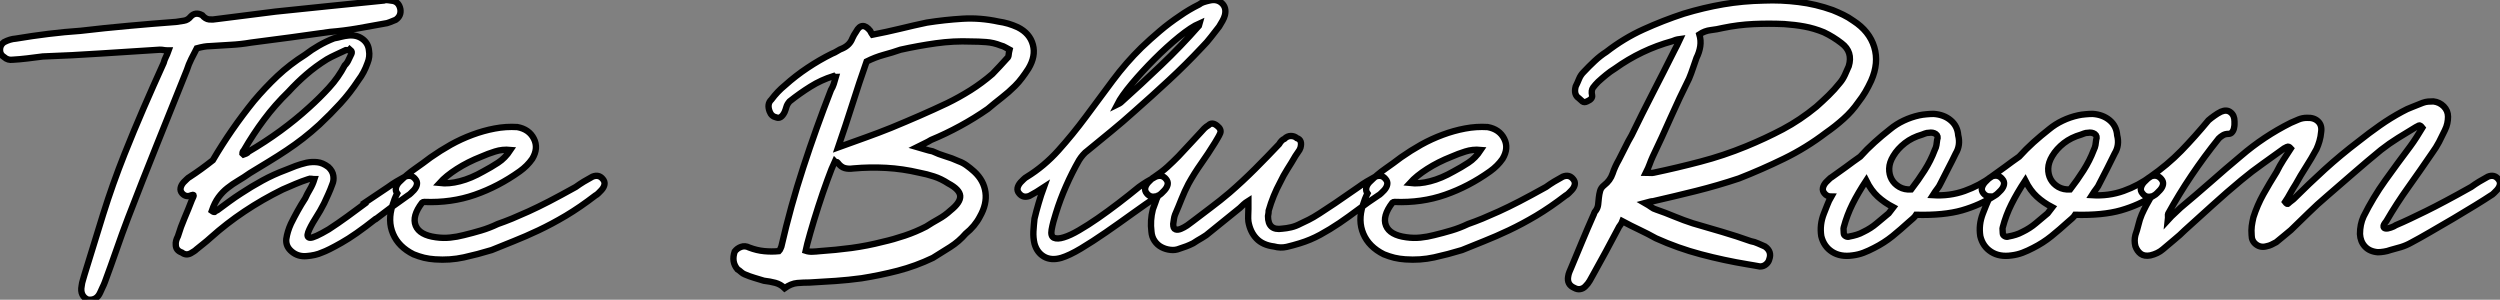 <?xml version="1.0" standalone="no"?>
<svg xmlns="http://www.w3.org/2000/svg" viewBox="-0.17 -44.49 392.706 47.088"><rect x="-0.17" y="-44.49" width="392.706" height="47.088" fill="#808080" stroke="none"/><path d="M30.74-36.90L30.74-36.90Q30.30-36.06 29.88-35.22Q29.46-34.38 29.18-33.49L29.18-33.49Q26.82-27.61 24.50-21.84Q22.18-16.07 19.94-10.25L19.94-10.25Q18.98-7.73 18.12-5.24Q17.25-2.74 16.30-0.17L16.30-0.17Q16.13 0.28 15.93 0.67Q15.74 1.06 15.57 1.46L15.57 1.46Q15.01 2.74 13.66 2.58L13.66 2.58Q13.05 2.35 12.77 1.79Q12.49 1.23 12.66 0.39L12.66 0.39Q12.71-0.06 12.85-0.48Q12.99-0.90 13.10-1.34L13.10-1.34Q14.56-6.10 16.04-10.86Q17.53-15.62 19.38-20.27L19.38-20.27Q20.83-23.91 22.37-27.47Q23.91-31.02 25.54-34.61L25.54-34.61Q25.65-35.06 25.87-35.50Q26.10-35.95 26.32-36.57L26.32-36.57Q25.87-36.57 25.59-36.62Q25.31-36.68 24.92-36.68L24.92-36.68Q20.33-36.40 15.74-36.09Q11.14-35.78 6.55-35.62L6.55-35.62Q5.26-35.45 4.09-35.31Q2.91-35.17 1.85-35.11L1.85-35.11Q1.06-35 0.50-35.50L0.50-35.50Q-0.17-35.90-0.17-36.65Q-0.17-37.41 0.45-37.86L0.45-37.86Q1.40-38.36 2.30-38.42L2.30-38.42Q4.93-38.86 7.45-39.17Q9.97-39.48 12.49-39.65L12.49-39.65Q16.30-40.10 20.02-40.43Q23.74-40.77 27.50-41.05L27.50-41.05Q28.11-41.16 28.73-41.24Q29.34-41.33 29.79-41.89L29.79-41.89Q30.52-42.67 31.58-42.11L31.58-42.11Q32.09-41.50 32.68-41.44Q33.26-41.38 33.88-41.50L33.88-41.50Q36.18-41.78 38.47-42.08Q40.77-42.39 43.12-42.67L43.12-42.67Q47.32-43.12 51.55-43.54Q55.78-43.96 60.14-44.41L60.14-44.41Q60.42-44.52 60.82-44.46Q61.21-44.41 61.60-44.35L61.60-44.35Q62.50-44.13 62.72-43.06L62.72-43.06Q62.89-42 61.99-41.38L61.99-41.38Q61.54-41.22 61.10-41.02Q60.65-40.82 60.14-40.77L60.14-40.77Q58.02-40.38 55.92-40.01Q53.82-39.65 51.69-39.48L51.69-39.48Q48.50-39.03 45.44-38.61Q42.39-38.19 39.26-37.80L39.26-37.80Q37.63-37.52 36.01-37.44Q34.38-37.35 32.76-37.24L32.76-37.24Q31.98-37.24 30.74-36.90ZM57.12-12.49L57.06-12.60L60.82-15.12Q61.43-15.57 62.08-15.96Q62.72-16.35 63.45-16.74L63.45-16.74Q64.46-17.14 65.07-16.35L65.07-16.35Q65.41-15.96 65.32-15.51Q65.24-15.06 64.85-14.62L64.85-14.62Q64.62-14.39 64.37-14.14Q64.12-13.89 63.90-13.78L63.90-13.78Q62.61-12.88 61.35-11.96Q60.09-11.03 58.86-10.08L58.86-10.08L58.80-10.08Q55.61-7.56 53.48-6.36Q51.35-5.15 50.40-4.82L50.40-4.82Q49.90-4.59 49.28-4.45Q48.66-4.31 47.99-4.26L47.99-4.26Q46.65-4.14 45.67-4.96Q44.69-5.77 44.80-6.94L44.80-6.94Q44.97-8.12 45.53-9.35L45.53-9.35Q46.03-10.36 46.59-11.37Q47.15-12.38 47.77-13.33L47.77-13.33Q48.10-14.06 48.52-14.76Q48.94-15.46 49.22-16.35L49.22-16.35Q49-16.35 48.75-16.41Q48.50-16.46 48.27-16.35L48.27-16.35Q47.26-16.02 46.26-15.60Q45.25-15.18 44.24-14.73L44.24-14.73Q37.86-11.59 32.93-7.17L32.93-7.17Q32.37-6.66 31.81-6.22Q31.25-5.77 30.69-5.32L30.69-5.32Q30.52-5.15 30.30-5.01Q30.07-4.87 29.79-4.70L29.79-4.70Q29.06-4.31 28.39-4.82L28.39-4.82Q27.44-5.15 27.44-6.05L27.44-6.05Q27.38-6.61 27.78-7.39L27.78-7.39Q28.22-8.85 28.81-10.22Q29.40-11.59 29.96-13.05L29.96-13.05Q30.30-13.72 30.24-13.83Q30.18-13.94 29.90-13.83L29.90-13.83Q29.06-13.44 28.45-14.11L28.45-14.11Q28.11-14.50 28.20-14.95Q28.28-15.40 28.67-15.85L28.67-15.85Q28.90-16.07 29.15-16.32Q29.40-16.58 29.62-16.69L29.62-16.69Q31.42-17.86 33.26-19.32L33.26-19.32Q36.12-24.19 39.70-28.62L39.70-28.62Q41.44-30.69 43.40-32.54Q45.36-34.38 47.77-35.90L47.77-35.90Q48.78-36.68 49.90-37.32Q51.02-37.97 52.30-38.47L52.30-38.47Q52.92-38.58 53.45-38.72Q53.98-38.86 54.60-38.92L54.60-38.92Q55.89-39.03 56.78-38.36Q57.68-37.69 57.79-36.57L57.79-36.57Q57.96-35.56 57.57-34.61L57.57-34.61Q57.29-33.82 56.95-33.18Q56.62-32.54 56.11-31.86L56.11-31.86Q54.82-29.90 53.28-28.22Q51.74-26.54 50.01-24.92L50.01-24.92Q48.72-23.74 47.46-22.76Q46.20-21.78 44.86-20.89Q43.51-19.99 42.08-19.12Q40.66-18.26 39.09-17.30L39.09-17.30Q38.14-16.63 37.24-16.10Q36.34-15.57 35.56-14.95Q34.78-14.34 34.16-13.50Q33.54-12.66 33.10-11.37L33.10-11.37Q33.49-11.09 33.60-11.23Q33.71-11.37 33.99-11.48L33.99-11.48Q34.89-12.15 35.81-12.82Q36.74-13.50 37.69-14.11L37.69-14.11Q39.31-15.18 41.05-16.13Q42.78-17.08 44.74-17.81L44.74-17.81Q45.53-18.14 46.28-18.42Q47.04-18.70 47.99-18.93L47.99-18.93Q48.83-19.10 49.67-19.01Q50.51-18.93 51.41-18.26L51.41-18.26Q52.08-17.64 52.19-16.88Q52.30-16.13 52.02-15.51L52.02-15.51Q51.74-14.73 51.41-14Q51.07-13.27 50.74-12.54L50.74-12.54Q50.18-11.42 49.36-10.14Q48.55-8.85 48.24-8.01Q47.94-7.17 48.55-7.14Q49.17-7.11 51.46-8.46L51.46-8.46Q52.92-9.41 54.38-10.47Q55.83-11.54 57.12-12.49L57.12-12.49ZM37.91-20.38L37.91-20.38L38.08-20.22Q38.36-20.33 38.53-20.38Q38.70-20.44 38.86-20.66L38.86-20.66Q44.13-23.74 48.38-27.61L48.38-27.61Q50.06-29.12 51.52-30.72Q52.98-32.31 53.98-34.22L53.98-34.22Q54.38-34.61 54.57-35.06Q54.77-35.50 55.05-36.06L55.05-36.06Q55.10-36.18 55.08-36.34Q55.05-36.51 54.77-36.74L54.77-36.74Q54.66-36.62 54.49-36.62Q54.32-36.62 54.15-36.62L54.15-36.62Q53.37-36.23 52.61-35.90Q51.86-35.56 51.18-35.17L51.18-35.17Q49.39-34.05 47.94-32.79Q46.48-31.53 45.14-30.07L45.14-30.07Q43.01-28 41.30-25.70Q39.59-23.41 38.14-20.89L38.14-20.89Q37.91-20.66 37.91-20.38ZM67.48-19.77L67.48-19.77Q68.99-20.83 70.64-21.76Q72.30-22.68 74.03-23.32Q75.77-23.97 77.53-24.30Q79.30-24.64 81.09-24.53L81.09-24.53Q82.94-24.19 83.69-22.71Q84.45-21.22 83.44-19.54L83.44-19.54Q82.66-18.42 81.48-17.58L81.48-17.58Q78.12-15.18 74.42-13.89Q70.73-12.60 66.47-12.77L66.47-12.77Q66.25-12.77 66.14-12.66L66.14-12.66Q64.51-10.53 65.13-9.04Q65.74-7.56 68.32-7.22L68.32-7.22Q69.44-7.06 70.53-7.17Q71.62-7.28 72.69-7.56L72.69-7.56Q74.09-7.90 75.40-8.29Q76.72-8.68 78.01-9.30L78.01-9.30Q79.13-9.69 80.28-10.16Q81.42-10.64 82.85-11.28Q84.28-11.93 86.07-12.85Q87.86-13.78 90.27-15.12L90.27-15.12Q90.89-15.57 91.53-15.96Q92.18-16.35 92.90-16.74L92.90-16.74Q93.91-17.14 94.53-16.35L94.53-16.35Q94.86-15.96 94.78-15.51Q94.70-15.06 94.30-14.62L94.30-14.62Q94.08-14.39 93.83-14.14Q93.58-13.89 93.35-13.78L93.35-13.78Q90.94-11.93 88.73-10.61Q86.52-9.30 84.45-8.32Q82.38-7.34 80.53-6.61Q78.68-5.88 77.06-5.21L77.06-5.21Q74.87-4.54 72.69-4.06Q70.50-3.58 68.15-3.75L68.15-3.75Q67.26-3.81 66.44-4.00Q65.63-4.20 64.79-4.54L64.79-4.54Q62.44-5.71 61.57-7.76Q60.70-9.80 61.49-12.26L61.49-12.26Q61.66-12.77 61.82-13.22Q61.99-13.66 62.22-14.11L62.22-14.11Q61.94-14.50 62.02-14.95Q62.10-15.40 62.50-15.85L62.50-15.85Q63.73-17.08 65.02-17.98Q66.30-18.87 67.48-19.77ZM80.02-20.94L80.02-20.94Q78.74-21.06 77.59-20.69Q76.44-20.33 75.43-19.88L75.43-19.88Q73.30-19.04 71.60-17.95Q69.89-16.86 68.88-15.74L68.88-15.74Q70.34-15.57 72.07-16.02Q73.81-16.46 75.77-17.58L75.77-17.58Q76.94-18.20 78.06-18.93Q79.18-19.66 80.02-20.94Z" fill="white" stroke="black" transform="scale(1,1)"/><path d="M131.14-32.42L131.14-32.42Q131.03-32.42 130.97-32.45Q130.92-32.48 130.86-32.48L130.86-32.48Q130.80-32.48 130.75-32.54L130.75-32.54Q128.79-31.92 127.14-30.88Q125.48-29.85 123.86-28.56L123.86-28.56Q123.47-28.11 123.36-27.69Q123.24-27.27 123.08-26.88L123.08-26.88Q122.52-25.76 121.79-26.04L121.79-26.04Q121.00-26.21 120.72-26.99L120.72-26.99Q120.28-28.17 121.00-28.84L121.00-28.84Q121.96-30.13 123.13-31.08L123.13-31.08Q124.81-32.59 126.66-33.82Q128.51-35.06 130.52-36.06L130.52-36.06Q130.97-36.23 131.36-36.48Q131.76-36.74 132.20-36.90L132.20-36.90Q133.32-37.41 133.72-38.47L133.72-38.47Q133.94-38.98 134.33-39.54L134.33-39.54Q134.78-40.38 135.34-40.40Q135.90-40.43 136.52-39.65L136.52-39.65Q136.68-39.37 136.74-39.23Q136.80-39.09 136.85-39.03L136.85-39.03Q139.15-39.48 141.22-39.98Q143.29-40.49 145.42-40.94L145.42-40.94Q148.22-41.38 151.02-41.55Q153.82-41.72 156.68-41.10L156.68-41.10Q157.46-40.99 158.22-40.77Q158.97-40.54 159.70-40.21L159.70-40.21Q161.60-39.26 162.08-37.46Q162.56-35.67 161.38-33.71L161.38-33.71Q160.88-32.93 160.37-32.26Q159.87-31.58 159.25-30.97L159.25-30.97Q158.30-30.02 157.18-29.15Q156.06-28.28 155.00-27.38L155.00-27.38Q152.92-25.93 150.66-24.70Q148.39-23.46 146.09-22.51L146.09-22.51Q145.64-22.23 145.17-22.01Q144.69-21.78 143.91-21.39L143.91-21.39Q144.69-21.17 145.22-21Q145.76-20.83 146.32-20.72L146.32-20.72Q147.27-20.27 148.30-19.96Q149.34-19.66 150.46-19.15L150.46-19.15Q151.08-18.93 151.66-18.51Q152.25-18.09 152.87-17.53L152.87-17.53Q154.38-16.13 154.63-14.28Q154.88-12.43 153.76-10.47L153.76-10.47Q152.98-8.96 151.52-7.78L151.52-7.78Q150.46-6.55 149.09-5.68Q147.72-4.82 146.37-3.98L146.37-3.98Q143.68-2.69 140.86-1.96Q138.03-1.23 135.17-0.78L135.17-0.78Q133.10-0.50 131.11-0.36Q129.12-0.22 127.00-0.11L127.00-0.11Q126.04-0.11 125.06-0.03Q124.08 0.06 123.08 0.78L123.08 0.78Q122.46 0.17 121.62-0.06Q120.78-0.28 119.83-0.39L119.83-0.39Q119.10-0.62 118.34-0.84Q117.59-1.06 116.80-1.40L116.80-1.40Q116.52-1.51 116.24-1.76Q115.96-2.02 115.68-2.18L115.68-2.18Q114.68-3.36 115.24-4.98L115.24-4.98Q115.63-5.49 116.24-5.71Q116.86-5.94 117.53-5.60L117.53-5.60Q118.71-5.15 119.88-5.04Q121.06-4.93 122.18-5.04L122.18-5.04Q122.35-5.21 122.43-5.43Q122.52-5.66 122.57-5.77L122.57-5.77Q124.03-12.15 126.02-18.23Q128.00-24.30 130.36-30.35L130.36-30.35Q130.64-30.80 130.80-31.30Q130.97-31.81 131.14-32.42ZM131.48-21.34L131.48-21.34Q133.77-22.18 135.82-22.90Q137.86-23.63 139.82-24.42L139.82-24.42Q142.12-25.37 144.30-26.32Q146.48-27.27 148.61-28.28L148.61-28.28Q150.46-29.18 152.28-30.32Q154.10-31.47 155.72-32.87L155.72-32.87Q156.34-33.49 156.87-34.08Q157.40-34.66 158.02-35.34L158.02-35.34Q158.24-35.50 158.27-35.87Q158.30-36.23 158.41-36.68L158.41-36.68Q158.08-36.85 157.77-37.04Q157.46-37.24 157.01-37.35L157.01-37.35Q155.89-37.80 154.72-37.88Q153.54-37.97 152.36-37.97L152.36-37.97Q149.62-38.08 146.85-37.69Q144.08-37.30 141.28-36.68L141.28-36.68Q139.99-36.23 138.64-35.87Q137.30-35.50 135.96-34.83L135.96-34.83Q134.78-31.47 133.72-28.11Q132.65-24.75 131.48-21.34ZM126.38-5.10L126.38-5.10Q126.88-4.93 127.47-4.96Q128.06-4.98 128.56-5.04L128.56-5.04Q131.08-5.21 133.58-5.54Q136.07-5.88 138.48-6.50L138.48-6.50Q140.21-6.89 141.95-7.48Q143.68-8.06 145.31-8.90L145.31-8.90Q146.26-9.52 147.27-10.08Q148.28-10.64 149.12-11.42L149.12-11.42Q150.74-12.71 150.66-13.72Q150.57-14.73 148.78-15.68L148.78-15.68Q147.66-16.41 146.54-16.77Q145.42-17.14 144.24-17.36L144.24-17.36Q141.61-17.98 139.04-18.12Q136.46-18.26 133.88-18.03L133.88-18.03Q133.10-17.92 132.51-18.09Q131.92-18.26 131.42-18.93L131.42-18.93Q131.36-19.04 131.22-19.04Q131.08-19.04 130.97-19.15L130.97-19.15Q130.52-18.20 129.80-16.21Q129.07-14.22 128.37-12.04Q127.67-9.86 127.11-7.90Q126.55-5.94 126.38-5.10ZM178.74-15.12L178.74-15.12Q179.36-15.57 180.00-15.96Q180.64-16.35 181.37-16.74L181.37-16.74Q182.38-17.14 183.00-16.35L183.00-16.35Q183.33-15.96 183.25-15.51Q183.16-15.06 182.77-14.62L182.77-14.62Q182.55-14.39 182.30-14.14Q182.04-13.89 181.82-13.78L181.82-13.78Q179.86-12.49 177.73-10.95Q175.60-9.41 173.53-7.98Q171.46-6.55 169.64-5.46Q167.82-4.37 166.53-3.98L166.53-3.98Q164.96-3.53 163.84-4.17Q162.72-4.82 162.33-6.22L162.33-6.22Q162.11-7.17 162.16-8.15Q162.22-9.13 162.33-10.14L162.33-10.14Q162.61-11.31 162.98-12.57Q163.34-13.83 163.79-15.06L163.79-15.06Q162.61-14.28 161.55-13.72L161.55-13.72Q160.54-13.33 159.92-14.11L159.92-14.11Q159.59-14.50 159.67-14.95Q159.76-15.40 160.15-15.85L160.15-15.85Q160.37-16.07 160.62-16.32Q160.88-16.58 161.10-16.69L161.10-16.69Q163.84-18.37 166.08-20.86Q168.32-23.35 170.42-26.18Q172.52-29.01 174.62-31.84Q176.72-34.66 179.13-37.02L179.13-37.02Q180.53-38.36 182.02-39.62Q183.50-40.88 185.18-42L185.18-42Q186.52-42.95 188.20-43.79L188.20-43.79Q188.48-44.02 188.90-44.16Q189.32-44.30 189.83-44.41L189.83-44.41Q191.00-44.69 191.76-43.99Q192.52-43.29 192.24-42.11L192.24-42.11Q192.12-41.66 191.87-41.22Q191.62-40.77 191.34-40.32L191.34-40.32Q190.72-39.54 190.08-38.70Q189.44-37.86 188.65-37.07L188.65-37.07Q186.13-34.38 183.44-31.89Q180.76-29.40 177.96-26.94L177.96-26.94Q176.22-25.37 174.40-23.88Q172.58-22.40 170.68-20.83L170.68-20.83Q170.28-20.55 169.95-20.16Q169.61-19.77 169.33-19.32L169.33-19.32Q168.21-17.36 167.29-15.26Q166.36-13.16 165.69-10.98L165.69-10.98Q165.47-10.30 165.30-9.66Q165.13-9.02 165.02-8.40L165.02-8.40Q164.85-7.39 165.38-7.14Q165.92-6.89 166.92-7.20Q167.93-7.50 169.33-8.32Q170.73-9.13 172.30-10.22Q173.87-11.31 175.52-12.57Q177.17-13.83 178.74-15.12ZM175.32-28.06L175.32-28.06Q175.77-28.28 175.83-28.34L175.83-28.34Q179.08-31.25 182.18-34.22Q185.29-37.18 188.15-40.43L188.15-40.43L188.26-40.82Q186.97-40.26 185.04-38.70Q183.11-37.13 181.18-35.20Q179.24-33.26 177.62-31.33Q176.00-29.40 175.32-28.06ZM213.24-15.12L213.24-15.12Q213.85-15.57 214.50-15.96Q215.14-16.35 215.87-16.74L215.87-16.74Q216.88-17.14 217.49-16.35L217.49-16.35Q217.83-15.96 217.74-15.51Q217.66-15.06 217.27-14.62L217.27-14.62Q217.04-14.39 216.79-14.14Q216.54-13.89 216.32-13.78L216.32-13.78Q214.69-12.71 213.21-11.59Q211.72-10.47 210.24-9.46Q208.76-8.46 207.22-7.62Q205.68-6.78 204.00-6.27L204.00-6.27Q202.93-5.94 201.95-5.71Q200.97-5.49 199.96-5.77L199.96-5.77Q198.17-5.99 197.19-7.03Q196.21-8.06 195.93-9.69L195.93-9.69Q195.88-10.14 195.90-10.64Q195.93-11.14 195.93-11.65L195.93-11.65L195.93-12.94Q195.48-12.66 195.18-12.38Q194.87-12.10 194.59-11.82L194.59-11.82L189.94-8.06Q189.32-7.50 188.62-7.11Q187.92-6.72 187.25-6.27L187.25-6.27Q186.69-5.99 186.19-5.80Q185.68-5.60 185.12-5.43L185.12-5.43Q184.45-5.15 183.70-5.24Q182.94-5.32 182.30-5.66Q181.65-5.99 181.20-6.64Q180.76-7.28 180.70-8.12L180.70-8.12Q180.48-9.86 180.92-11.59L180.92-11.59Q181.15-12.15 181.32-12.68Q181.48-13.22 181.76-13.78L181.76-13.78Q181.71-13.78 181.68-13.75Q181.65-13.72 181.60-13.72L181.60-13.72Q180.59-13.33 179.97-14.11L179.97-14.11Q179.64-14.50 179.72-14.95Q179.80-15.40 180.20-15.85L180.20-15.85Q180.42-16.07 180.67-16.32Q180.92-16.58 181.15-16.69L181.15-16.69Q182.32-17.47 183.22-18.28Q184.12-19.10 184.96-19.96Q185.80-20.83 186.64-21.76Q187.48-22.68 188.43-23.69L188.43-23.69Q188.71-24.02 188.99-24.30Q189.27-24.58 189.66-24.81L189.66-24.81Q190.22-25.37 191.00-24.75L191.00-24.75Q191.73-24.19 191.51-23.58L191.51-23.58Q191.34-23.18 191.12-22.82Q190.89-22.46 190.67-22.06L190.67-22.06Q189.60-20.33 188.51-18.79Q187.42-17.25 186.52-15.62L186.52-15.62Q185.91-14.45 185.43-13.24Q184.96-12.04 184.40-10.75L184.40-10.75Q184.28-10.42 184.23-10.05Q184.17-9.69 184.12-9.30L184.12-9.30Q184.12-8.57 184.48-8.46Q184.84-8.34 185.32-8.54Q185.80-8.74 186.30-9.07Q186.80-9.41 187.14-9.69L187.14-9.69Q188.60-10.81 190.05-11.90Q191.51-12.99 192.96-14.22L192.96-14.22Q195.04-16.02 196.97-17.95Q198.90-19.88 200.75-21.84L200.75-21.84Q201.14-22.51 201.59-22.68L201.59-22.68Q202.04-23.13 202.60-23.13Q203.16-23.13 203.55-22.79L203.55-22.79Q204.44-22.51 204.11-21.28L204.11-21.28Q204.00-20.94 203.74-20.61Q203.49-20.27 203.32-19.99L203.32-19.99Q202.71-18.93 202.06-17.92Q201.42-16.91 200.92-15.85L200.92-15.85Q199.80-13.78 199.12-11.42L199.12-11.42Q199.12-11.09 199.01-10.53L199.01-10.53Q199.01-8.23 201.25-8.57L201.25-8.57Q201.92-8.62 202.65-8.79Q203.38-8.96 204.11-9.35L204.11-9.35Q204.72-9.63 205.40-9.97Q206.07-10.30 207.08-10.95Q208.08-11.59 209.54-12.57Q211.00-13.55 213.24-15.12ZM219.90-19.77L219.90-19.77Q221.41-20.83 223.06-21.76Q224.72-22.68 226.45-23.32Q228.19-23.97 229.95-24.30Q231.72-24.64 233.51-24.53L233.51-24.53Q235.36-24.19 236.11-22.71Q236.87-21.22 235.86-19.54L235.86-19.54Q235.08-18.42 233.90-17.58L233.90-17.58Q230.54-15.18 226.84-13.89Q223.15-12.60 218.89-12.77L218.89-12.77Q218.67-12.77 218.56-12.66L218.56-12.66Q216.93-10.53 217.55-9.04Q218.16-7.56 220.74-7.22L220.74-7.22Q221.86-7.06 222.95-7.17Q224.04-7.28 225.11-7.56L225.11-7.56Q226.51-7.90 227.82-8.29Q229.14-8.68 230.43-9.30L230.43-9.30Q231.55-9.69 232.70-10.16Q233.84-10.64 235.27-11.28Q236.70-11.93 238.49-12.85Q240.28-13.78 242.69-15.12L242.69-15.12Q243.31-15.57 243.95-15.96Q244.60-16.35 245.32-16.74L245.32-16.74Q246.33-17.14 246.95-16.35L246.95-16.35Q247.28-15.96 247.20-15.51Q247.12-15.06 246.72-14.62L246.72-14.62Q246.50-14.39 246.25-14.14Q246.00-13.89 245.77-13.78L245.77-13.78Q243.36-11.93 241.15-10.61Q238.94-9.30 236.87-8.32Q234.80-7.34 232.95-6.61Q231.10-5.88 229.48-5.21L229.48-5.21Q227.29-4.54 225.11-4.06Q222.92-3.58 220.57-3.75L220.57-3.75Q219.68-3.81 218.86-4.00Q218.05-4.20 217.21-4.54L217.21-4.54Q214.86-5.71 213.99-7.76Q213.12-9.80 213.91-12.26L213.91-12.26Q214.08-12.77 214.24-13.22Q214.41-13.66 214.64-14.11L214.64-14.11Q214.36-14.50 214.44-14.95Q214.52-15.40 214.92-15.85L214.92-15.85Q216.15-17.08 217.44-17.98Q218.72-18.87 219.90-19.77ZM232.44-20.94L232.44-20.94Q231.16-21.06 230.01-20.69Q228.86-20.33 227.85-19.88L227.85-19.88Q225.72-19.04 224.02-17.95Q222.31-16.86 221.30-15.74L221.30-15.74Q222.76-15.57 224.49-16.02Q226.23-16.46 228.19-17.58L228.19-17.58Q229.36-18.20 230.48-18.93Q231.60-19.66 232.44-20.94ZM258.20-12.60L258.20-12.60Q258.88-12.21 259.21-11.96Q259.55-11.70 259.94-11.59L259.94-11.59Q261.40-11.09 262.88-10.47Q264.36-9.86 265.76-9.41L265.76-9.41Q268.12-8.74 270.38-8.06Q272.65-7.39 274.84-6.61L274.84-6.61Q275.45-6.50 276.01-6.24Q276.57-5.99 277.08-5.77L277.08-5.77Q278.20-4.98 277.75-3.75L277.75-3.75Q277.64-3.30 277.24-2.97Q276.85-2.63 276.29-2.63L276.29-2.63Q275.79-2.74 275.34-2.80Q274.89-2.86 274.33-2.97L274.33-2.97Q270.64-3.58 267.02-4.54Q263.41-5.49 259.94-7.06L259.94-7.06Q258.65-7.78 257.34-8.40Q256.02-9.02 254.68-9.74L254.68-9.74Q254.56-9.41 254.34-9.13Q254.12-8.85 254.00-8.57L254.00-8.57Q253.00-6.66 252.04-4.90Q251.09-3.14 250.08-1.34L250.08-1.34Q249.80-0.84 249.55-0.39Q249.30 0.06 248.85 0.50L248.85 0.50Q248.52 0.84 248.07 0.92Q247.62 1.01 247.12 0.73L247.12 0.73Q245.94 0.22 246.16-1.06L246.16-1.06Q246.22-1.46 246.36-1.79Q246.50-2.13 246.67-2.52L246.67-2.52Q247.51-4.54 248.35-6.55Q249.19-8.57 250.08-10.58L250.08-10.58Q250.20-10.81 250.25-11.00Q250.31-11.20 250.48-11.37L250.48-11.37Q250.81-11.82 250.87-12.35Q250.92-12.88 250.98-13.44Q251.04-14 251.18-14.50Q251.32-15.01 251.82-15.40L251.82-15.40Q252.77-16.13 253.14-17.22Q253.50-18.31 254.12-19.38L254.12-19.38Q254.62-20.33 255.10-21.31Q255.57-22.29 256.13-23.24L256.13-23.24Q257.76-26.60 259.46-29.90Q261.17-33.21 262.85-36.57L262.85-36.57Q263.08-37.02 263.27-37.38Q263.47-37.74 263.75-38.36L263.75-38.36Q263.30-38.30 263.05-38.22Q262.80-38.14 262.52-38.02L262.52-38.02Q257.64-36.68 253.50-33.71L253.50-33.71Q252.77-33.26 252.13-32.73Q251.48-32.20 250.87-31.64L250.87-31.64Q250.42-31.19 250.08-30.74Q249.75-30.30 249.92-29.51L249.92-29.51Q250.03-28.95 249.13-28.56L249.13-28.56Q248.68-28.34 248.40-28.56Q248.12-28.78 247.84-29.06L247.84-29.06Q247.00-29.62 247.34-30.91L247.34-30.91Q247.62-31.47 247.87-32.09Q248.12-32.70 248.57-33.15L248.57-33.15Q249.41-34.05 250.31-34.89Q251.20-35.73 252.16-36.34L252.16-36.34Q254.90-38.47 257.98-39.87Q261.06-41.27 264.31-42.34L264.31-42.34Q267.44-43.29 270.52-43.82Q273.60-44.35 276.91-44.41L276.91-44.41Q279.60-44.52 282.34-44.18Q285.08-43.85 287.72-42.90L287.72-42.90Q288.56-42.56 289.37-42.17Q290.18-41.78 290.96-41.22L290.96-41.22Q293.48-39.59 294.24-37.10Q295.00-34.61 293.76-31.81L293.76-31.81Q293.32-30.86 292.84-30.04Q292.36-29.23 291.75-28.45L291.75-28.45Q290.74-26.99 289.42-25.82Q288.11-24.64 286.65-23.63L286.65-23.63Q283.57-21.28 280.07-19.57Q276.57-17.86 272.99-16.46L272.99-16.46Q269.63-15.34 266.27-14.50Q262.91-13.66 259.49-12.88L259.49-12.88Q259.27-12.88 259.04-12.82Q258.82-12.77 258.20-12.60ZM258.37-17.36L258.37-17.36Q258.88-17.36 259.10-17.33Q259.32-17.30 259.60-17.36L259.60-17.36Q263.30-18.14 266.94-19.10Q270.58-20.05 274.11-21.50L274.11-21.50Q277.13-22.74 279.88-24.19Q282.62-25.65 285.14-27.72L285.14-27.72Q286.09-28.56 287.04-29.48Q288.00-30.41 288.84-31.47L288.84-31.47Q289.28-31.98 289.62-32.70Q289.96-33.43 290.24-34.10L290.24-34.10Q290.91-36.34 289.12-37.69L289.12-37.69Q287.83-38.70 286.32-39.42L286.32-39.42Q284.80-40.04 283.29-40.32Q281.78-40.60 280.10-40.71L280.10-40.71Q277.69-40.82 275.28-40.71Q272.88-40.60 270.47-40.10L270.47-40.10Q269.52-39.87 268.56-39.76Q267.61-39.65 266.77-39.09L266.77-39.09Q267.05-38.14 266.91-37.21Q266.77-36.29 266.32-35.39L266.32-35.39Q266.04-34.61 265.76-33.77Q265.48-32.93 265.15-32.14L265.15-32.14Q263.64-29.12 262.26-26.01Q260.89-22.90 259.44-19.88L259.44-19.88Q259.16-19.26 258.96-18.70Q258.76-18.14 258.37-17.36ZM313.20-13.78L313.20-13.78Q310.84-12.26 308.02-11.45Q305.19-10.64 300.82-10.75L300.82-10.75Q300.65-10.47 300.34-10.19Q300.04-9.91 299.64-9.58L299.64-9.58Q298.41-8.46 297.10-7.39Q295.78-6.33 294.21-5.54L294.21-5.54Q293.37-5.10 292.56-4.79Q291.75-4.48 290.85-4.37L290.85-4.37Q288.95-4.09 287.63-4.93Q286.32-5.77 285.92-7.39L285.92-7.39Q285.64-9.18 286.32-10.92L286.32-10.92Q286.60-11.59 286.85-12.26Q287.10-12.94 287.49-13.61L287.49-13.61Q286.82-13.61 286.43-14.11L286.43-14.11Q286.09-14.50 286.18-14.95Q286.26-15.40 286.65-15.85L286.65-15.85Q286.88-16.07 287.13-16.32Q287.38-16.58 287.60-16.69L287.60-16.69Q288.72-17.47 289.82-18.28Q290.91-19.10 292.03-19.88L292.03-19.88Q293.09-21.06 294.27-22.12Q295.44-23.18 296.73-24.19L296.73-24.19Q297.68-24.98 298.86-25.54Q300.04-26.10 301.32-26.38L301.32-26.38Q301.83-26.49 302.44-26.54Q303.06-26.60 303.56-26.60L303.56-26.60Q305.19-26.49 306.25-25.59Q307.32-24.70 307.43-23.24L307.43-23.24Q307.82-21.67 307.04-20.38L307.04-20.38Q306.48-19.21 305.86-18.03Q305.24-16.86 304.63-15.62L304.63-15.62Q304.46-15.23 304.15-14.84Q303.84-14.45 303.45-13.83L303.45-13.83Q306.08-13.66 308.44-14.50Q310.79-15.34 312.75-16.80L312.75-16.80Q313.76-17.14 314.37-16.35L314.37-16.35Q314.71-15.96 314.62-15.51Q314.54-15.06 314.15-14.62L314.15-14.62Q313.92-14.39 313.67-14.14Q313.42-13.89 313.20-13.78ZM300.04-14.73L300.04-14.73Q301.16-16.18 302.14-17.72Q303.12-19.26 303.73-20.89L303.73-20.89Q303.96-21.34 304.01-21.70Q304.07-22.06 304.12-22.51L304.12-22.51Q304.35-23.13 303.90-23.44Q303.45-23.74 302.84-23.63L302.84-23.63Q302.50-23.63 302.22-23.52Q301.94-23.41 301.77-23.35L301.77-23.35Q300.20-22.90 299.06-22.01Q297.91-21.11 297.24-19.99L297.24-19.99Q296.62-18.98 296.59-18.03Q296.56-17.08 296.98-16.32Q297.40-15.57 298.19-15.12Q298.97-14.67 300.04-14.73ZM292.98-16.13L292.98-16.13Q291.69-14.17 290.82-12.43Q289.96-10.70 289.45-8.79L289.45-8.79Q289.40-8.62 289.42-8.40Q289.45-8.18 289.45-7.84L289.45-7.84Q289.45-7.56 289.76-7.39Q290.07-7.22 290.35-7.34L290.35-7.34Q290.96-7.45 291.50-7.62Q292.03-7.78 292.53-8.06L292.53-8.06Q293.71-8.62 294.63-9.41Q295.56-10.19 296.51-10.98L296.51-10.98L297.24-11.93Q295.84-12.66 294.80-13.61Q293.76-14.56 292.98-16.13ZM338.17-13.78L338.17-13.78Q335.82-12.26 332.99-11.45Q330.16-10.64 325.80-10.75L325.80-10.75Q325.63-10.47 325.32-10.19Q325.01-9.91 324.62-9.58L324.62-9.58Q323.39-8.46 322.07-7.39Q320.76-6.33 319.19-5.54L319.19-5.54Q318.35-5.10 317.54-4.79Q316.72-4.48 315.83-4.37L315.83-4.37Q313.92-4.09 312.61-4.93Q311.29-5.77 310.90-7.39L310.90-7.39Q310.62-9.18 311.29-10.92L311.29-10.92Q311.57-11.59 311.82-12.26Q312.08-12.94 312.47-13.61L312.47-13.61Q311.80-13.61 311.40-14.11L311.40-14.11Q311.07-14.50 311.15-14.95Q311.24-15.40 311.63-15.85L311.63-15.85Q311.85-16.07 312.10-16.32Q312.36-16.58 312.58-16.69L312.58-16.69Q313.70-17.47 314.79-18.28Q315.88-19.10 317.00-19.88L317.00-19.88Q318.07-21.06 319.24-22.12Q320.42-23.18 321.71-24.19L321.71-24.19Q322.66-24.98 323.84-25.54Q325.01-26.10 326.30-26.38L326.30-26.38Q326.80-26.49 327.42-26.54Q328.04-26.60 328.54-26.60L328.54-26.60Q330.16-26.49 331.23-25.59Q332.29-24.70 332.40-23.24L332.40-23.24Q332.80-21.67 332.01-20.38L332.01-20.38Q331.45-19.21 330.84-18.03Q330.22-16.86 329.60-15.62L329.60-15.62Q329.44-15.23 329.13-14.84Q328.82-14.45 328.43-13.83L328.43-13.83Q331.06-13.66 333.41-14.50Q335.76-15.34 337.72-16.80L337.72-16.80Q338.73-17.14 339.35-16.35L339.35-16.35Q339.68-15.96 339.60-15.51Q339.52-15.06 339.12-14.62L339.12-14.62Q338.90-14.39 338.65-14.14Q338.40-13.89 338.17-13.78ZM325.01-14.73L325.01-14.73Q326.13-16.18 327.11-17.72Q328.09-19.26 328.71-20.89L328.71-20.89Q328.93-21.34 328.99-21.70Q329.04-22.06 329.10-22.51L329.10-22.51Q329.32-23.13 328.88-23.44Q328.43-23.74 327.81-23.63L327.81-23.63Q327.48-23.63 327.20-23.52Q326.92-23.41 326.75-23.35L326.75-23.35Q325.18-22.90 324.03-22.01Q322.88-21.11 322.21-19.99L322.21-19.99Q321.60-18.98 321.57-18.03Q321.54-17.08 321.96-16.32Q322.38-15.57 323.16-15.12Q323.95-14.67 325.01-14.73ZM317.96-16.13L317.96-16.13Q316.67-14.17 315.80-12.43Q314.93-10.70 314.43-8.79L314.43-8.79Q314.37-8.62 314.40-8.40Q314.43-8.18 314.43-7.84L314.43-7.84Q314.43-7.56 314.74-7.39Q315.04-7.22 315.32-7.34L315.32-7.34Q315.94-7.45 316.47-7.62Q317.00-7.78 317.51-8.06L317.51-8.06Q318.68-8.62 319.61-9.41Q320.53-10.19 321.48-10.98L321.48-10.98L322.21-11.93Q320.81-12.66 319.78-13.61Q318.74-14.56 317.96-16.13ZM340.36-9.91L340.36-9.91Q340.97-10.58 341.45-11.00Q341.92-11.42 342.37-11.87L342.37-11.87Q344.72-13.83 347.08-15.90Q349.43-17.98 351.84-19.99L351.84-19.99Q355.42-23.07 359.68-25.20L359.68-25.20Q360.29-25.48 360.91-25.73Q361.52-25.98 362.20-25.98L362.20-25.98Q363.32-26.04 363.96-25.42Q364.60-24.81 364.44-23.74L364.44-23.74Q364.38-23.02 364.18-22.34Q363.99-21.67 363.71-21.06L363.71-21.06Q362.92-19.60 362.06-18.26Q361.19-16.91 360.46-15.57L360.46-15.57Q359.96-14.78 359.59-14.11Q359.23-13.44 358.78-12.77L358.78-12.77Q359.12-12.32 359.28-12.52Q359.45-12.71 359.62-12.82L359.62-12.82Q359.73-12.88 359.84-12.99Q359.96-13.10 360.12-13.22L360.12-13.22Q362.53-15.62 365.02-17.89Q367.52-20.16 370.32-22.29L370.32-22.29Q371.94-23.58 373.65-24.78Q375.36-25.98 377.15-26.94L377.15-26.94Q377.93-27.38 378.77-27.69Q379.61-28 380.40-28.34L380.40-28.34Q380.84-28.50 381.24-28.53Q381.63-28.56 382.08-28.56L382.08-28.56Q383.03-28.45 383.70-27.78Q384.37-27.10 384.37-26.15L384.37-26.15Q384.37-25.65 384.26-25.12Q384.15-24.58 383.87-24.02L383.87-24.02Q383.42-23.07 382.97-22.20Q382.52-21.34 381.91-20.50L381.91-20.50Q380.00-17.70 378.16-15.12Q376.31-12.54 374.68-9.74L374.68-9.74Q374.18-9.13 374.24-8.88Q374.29-8.62 374.60-8.60Q374.91-8.57 375.38-8.74Q375.86-8.90 376.20-9.13L376.20-9.13Q377.26-9.58 378.38-10.11Q379.50-10.64 380.87-11.31Q382.24-11.98 383.98-12.91Q385.72-13.83 388.01-15.12L388.01-15.12Q388.63-15.57 389.27-15.96Q389.92-16.35 390.64-16.74L390.64-16.74Q391.65-17.14 392.27-16.35L392.27-16.35Q392.60-15.96 392.52-15.51Q392.44-15.06 392.04-14.62L392.04-14.62Q391.82-14.39 391.57-14.14Q391.32-13.89 391.09-13.78L391.09-13.78Q390.25-13.22 388.66-12.24Q387.06-11.26 385.21-10.16Q383.36-9.07 381.57-8.04Q379.78-7 378.60-6.38L378.60-6.38Q377.82-5.94 376.98-5.68Q376.14-5.43 375.30-5.21L375.30-5.21Q374.85-5.04 374.32-4.96Q373.79-4.87 373.34-4.87L373.34-4.87Q372.05-4.98 371.32-5.77Q370.60-6.55 370.54-7.73L370.54-7.73Q370.54-9.24 371.10-10.47L371.10-10.47Q372.61-13.50 374.52-16.16Q376.42-18.82 378.44-21.50L378.44-21.50Q378.94-22.18 379.42-22.93Q379.89-23.69 380.34-24.42L380.34-24.42Q380.00-24.86 379.81-24.78Q379.61-24.70 379.33-24.53L379.33-24.53Q377.93-23.69 376.53-22.82Q375.13-21.95 373.84-20.94L373.84-20.94Q371.60-19.10 369.53-17.30Q367.46-15.51 365.33-13.66L365.33-13.66Q363.82-12.38 362.45-11.03Q361.08-9.69 359.68-8.34L359.68-8.34Q359.06-7.84 358.50-7.36Q357.94-6.89 357.38-6.44L357.38-6.44Q356.99-6.22 356.62-6.05Q356.26-5.88 355.92-5.82L355.92-5.82Q354.97-5.54 354.24-6.08Q353.52-6.61 353.52-7.56L353.52-7.56Q353.46-8.34 353.54-8.99Q353.63-9.63 353.80-10.36L353.80-10.36Q354.41-12.26 355.36-13.97Q356.32-15.68 357.44-17.47L357.44-17.47Q357.94-18.48 358.50-19.35Q359.06-20.22 359.68-21.17L359.68-21.17Q359.34-21.56 359.09-21.42Q358.84-21.28 358.61-21.17L358.61-21.17Q356.93-19.94 355.25-18.76Q353.57-17.58 351.89-16.18L351.89-16.18Q349.60-14.28 347.41-12.29Q345.23-10.30 343.04-8.34L343.04-8.34Q342.26-7.56 341.36-6.83Q340.47-6.10 339.57-5.32L339.57-5.32Q338.79-4.65 337.61-4.37L337.61-4.37Q336.66-4.20 336.10-4.62Q335.54-5.04 335.26-5.82L335.26-5.82Q335.15-6.27 335.15-6.69Q335.15-7.11 335.26-7.56L335.26-7.56Q335.54-8.34 335.74-9.18Q335.93-10.02 336.27-10.81L336.27-10.81Q336.60-11.54 336.97-12.24Q337.33-12.94 337.72-13.61L337.72-13.61Q336.88-13.44 336.38-14.11L336.38-14.11Q336.04-14.50 336.13-14.95Q336.21-15.40 336.60-15.85L336.60-15.85Q336.83-16.07 337.08-16.32Q337.33-16.58 337.56-16.69L337.56-16.69Q340.30-18.59 342.46-20.80Q344.61-23.02 346.74-25.59L346.74-25.59Q347.13-25.93 347.64-26.29Q348.14-26.66 348.70-26.94L348.70-26.94Q349.60-27.33 350.21-26.85Q350.83-26.38 350.83-25.42L350.83-25.42Q350.83-25.14 350.83-24.95Q350.83-24.75 350.77-24.47L350.77-24.47Q350.72-24.08 350.49-23.77Q350.27-23.46 349.88-23.46L349.88-23.46Q349.37-23.46 349.01-23.24Q348.64-23.02 348.36-22.74L348.36-22.74Q343.77-17.02 340.41-10.92L340.41-10.92Q340.36-10.81 340.38-10.58Q340.41-10.36 340.36-9.91Z" fill="white" stroke="black" transform="scale(1,1)"/></svg>